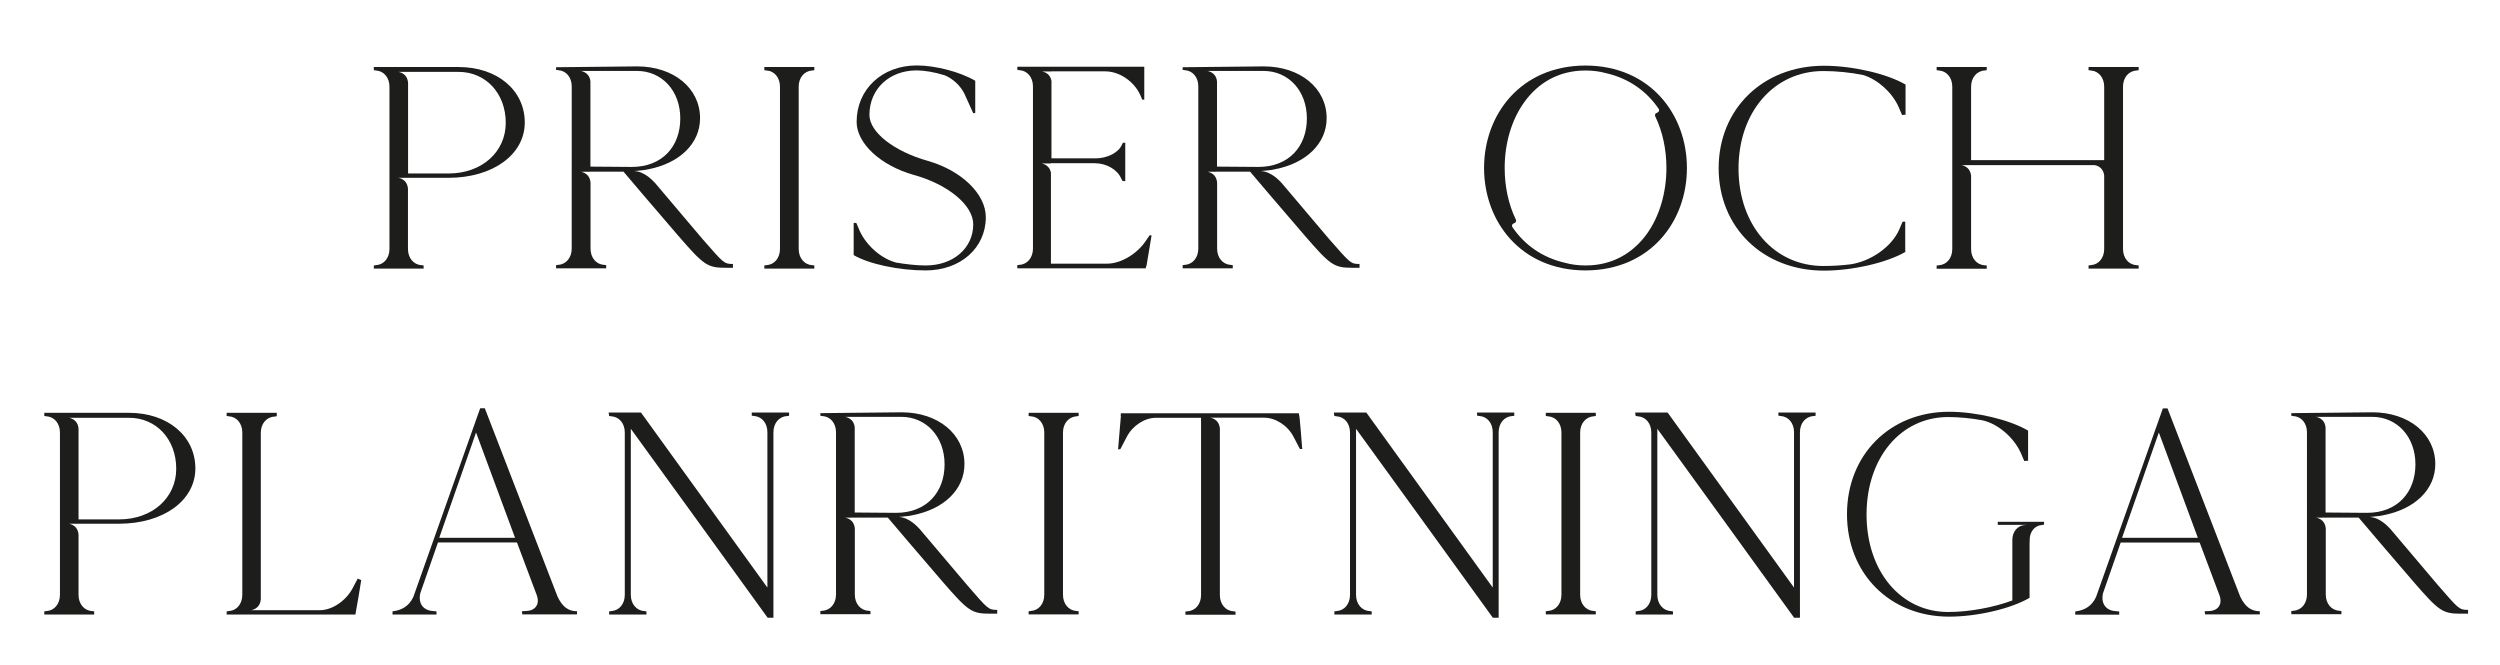 <?xml version="1.0" encoding="utf-8"?>
<!-- Generator: Adobe Illustrator 26.2.1, SVG Export Plug-In . SVG Version: 6.00 Build 0)  -->
<svg version="1.1" id="Layer_1" xmlns="http://www.w3.org/2000/svg" xmlns:xlink="http://www.w3.org/1999/xlink" x="0px" y="0px"
	 viewBox="0 0 236.48 62.88" style="enable-background:new 0 0 236.48 62.88;" xml:space="preserve">
<style type="text/css">
	.st0{fill:#1D1D1B;}
	.st1{clip-path:url(#SVGID_00000040536571304247928870000016951038916315939737_);fill:#1D1D1B;}
	.st2{clip-path:url(#SVGID_00000064321680276736396950000011764896408192169088_);fill:#1D1D1B;}
	.st3{clip-path:url(#SVGID_00000080898042552699398670000015921877760946796953_);fill:#1D1D1B;}
	.st4{clip-path:url(#SVGID_00000164478015411898561630000011851452234839287206_);fill:#1D1D1B;}
</style>
<g>
	<path class="st0" d="M49.64,11.59c0,3.04-3.04,5.23-7.22,5.23h-4.76c0,0,0.85,0.07,0.93,1.03v5.7c0,0.85,0.52,1.48,1.26,1.53
		l0.22,0.03v0.3h-4.71v-0.3l0.22-0.03c0.74-0.05,1.26-0.68,1.26-1.53V8.2c0-0.85-0.52-1.48-1.26-1.53l-0.22-0.03v-0.3h8.02
		C47.02,6.34,49.64,8.52,49.64,11.59z M47.84,11.62c0-2.79-1.89-4.82-4.46-4.82h-5.71c0,0,0.85,0.07,0.93,1.03v8.58h3.86
		C45.57,16.4,47.84,14.38,47.84,11.62z"/>
	<path class="st0" d="M69.33,24.97v0.36h-0.66c-1.75,0-2.08-0.22-4.52-3.04c-2.46-2.87-4.4-5.12-5.17-6.05h-3.12l-0.93,0.01
		c0,0,0.85,0.07,0.93,1.03v6.24c0,0.85,0.52,1.48,1.26,1.53l0.22,0.03v0.3h-4.74v-0.3l0.22-0.03c0.74-0.05,1.26-0.69,1.26-1.53V8.17
		c0-0.85-0.52-1.48-1.26-1.53l-0.22-0.03V6.36l7.66-0.08c3.45,0,5.96,2.05,5.96,4.9c0,2.4-1.94,4.25-4.84,4.82
		c-0.02,0-0.03,0-0.05,0.01c-0.06,0.01-0.12,0.03-0.19,0.04c-0.05,0.01-0.11,0.02-0.16,0.03c-0.45,0.06-1,0.1-1,0.1
		c1.01,0.03,1.84,0.98,1.94,1.09c0,0,0,0,0,0s0,0,0.01,0c1.03,1.23,2.63,3.12,4.53,5.35C68.45,24.89,68.48,24.97,69.33,24.97z
		 M59.76,15.79c2.88,0,4.59-1.93,4.59-4.59c0-2.6-1.73-4.49-4.1-4.49h-5.33c0,0,0.84,0.08,0.93,1v8.05L59.76,15.79L59.76,15.79z"/>
	<path class="st0" d="M75.55,8.2v15.35c0,0.85,0.52,1.48,1.26,1.53l0.22,0.03v0.3h-4.73v-0.3l0.22-0.03
		c0.74-0.05,1.26-0.68,1.26-1.53V8.2c0-0.85-0.52-1.48-1.26-1.53l-0.22-0.03v-0.3h4.73v0.3l-0.22,0.03
		C76.07,6.72,75.55,7.35,75.55,8.2z"/>
	<path class="st0" d="M93.25,20.54c0,2.93-2.41,5.04-5.69,5.04c-2.52,0-5.36-0.6-6.81-1.45v-3.04h0.25
		c0.11,0.22,0.22,0.55,0.33,0.77c0.66,1.42,2.08,2.63,3.45,2.98c0.96,0.16,1.92,0.27,2.79,0.27c2.6,0,4.49-1.64,4.49-3.89
		c0-1.81-2.38-3.78-5.64-4.68c-3.12-0.88-5.39-2.98-5.39-5.01c0-3.09,2.41-5.34,5.69-5.34c1.75,0,4.08,0.6,5.53,1.45v3.04
		l-0.19,0.03l-0.82-1.81c-0.36-0.77-1.12-1.48-1.89-1.78c-0.96-0.3-1.92-0.46-2.65-0.46c-2.57,0-4.46,1.75-4.46,4.21
		c0,1.64,2.33,3.45,5.53,4.35C90.95,16.13,93.25,18.35,93.25,20.54z"/>
	<path class="st0" d="M108.93,22.26c-0.13,0.85-0.35,2.08-0.49,2.93h-0.03l-0.03,0.19H96.23v-0.3l0.22-0.03
		c0.74-0.05,1.26-0.69,1.26-1.53V8.17c0-0.85-0.52-1.48-1.26-1.53l-0.22-0.03v-0.3h12.01v3.12h-0.19l-0.19-0.44
		c-0.58-1.29-1.97-2.24-3.31-2.24h-5.09v0.01h-0.91c0,0,0.78,0.07,0.91,0.91v7.31h4.16c1.09,0,2.16-0.52,2.49-1.26l0.11-0.22h0.22
		v3.64l-0.27-0.03l-0.11-0.22c-0.36-0.85-1.4-1.45-2.49-1.45H99.4v0.02H98.5c0,0,0.76,0.07,0.91,0.88v8.6h5.31
		c1.34,0,2.9-0.96,3.72-2.24l0.3-0.44H108.93z"/>
	<path class="st0" d="M128.6,24.97v0.36h-0.66c-1.75,0-2.08-0.22-4.52-3.04c-2.46-2.87-4.4-5.12-5.17-6.05h-3.12l-0.93,0.01
		c0,0,0.85,0.07,0.93,1.03v6.24c0,0.85,0.52,1.48,1.26,1.53l0.22,0.03v0.3h-4.74v-0.3l0.22-0.03c0.74-0.05,1.26-0.69,1.26-1.53V8.17
		c0-0.85-0.52-1.48-1.26-1.53l-0.22-0.03V6.36l7.66-0.08c3.45,0,5.96,2.05,5.96,4.9c0,2.4-1.94,4.25-4.84,4.82
		c-0.02,0-0.03,0-0.05,0.01c-0.06,0.01-0.12,0.03-0.19,0.04c-0.05,0.01-0.11,0.02-0.16,0.03c-0.45,0.06-1,0.1-1,0.1
		c1.01,0.03,1.84,0.98,1.94,1.09c0,0,0,0,0,0s0,0,0.01,0c1.03,1.23,2.63,3.12,4.53,5.35C127.73,24.89,127.75,24.97,128.6,24.97z
		 M119.03,15.79c2.88,0,4.59-1.93,4.59-4.59c0-2.6-1.73-4.49-4.1-4.49h-5.33c0,0,0.84,0.08,0.93,1v8.05L119.03,15.79L119.03,15.79z"
		/>
	<path class="st0" d="M159.57,15.89c0,5.06-3.46,9.67-9.58,9.69h-0.03c-6.11-0.02-9.58-4.63-9.58-9.69c0-5.06,3.46-9.67,9.58-9.69
		h0.03C156.1,6.22,159.57,10.83,159.57,15.89z M157.63,15.89c0-1.75-0.36-3.44-1.06-4.89c-0.05-0.11-0.01-0.25,0.1-0.3l0.14-0.07
		c0.12-0.06,0.17-0.22,0.09-0.33c-1.11-1.64-2.79-2.88-4.98-3.38c-0.01-0.01-0.03-0.01-0.04-0.01c-0.59-0.16-1.22-0.24-1.89-0.24
		h-0.03c-2.53,0-4.48,1.18-5.78,3c-1.21,1.68-1.85,3.9-1.85,6.22c0,1.75,0.36,3.44,1.06,4.89c0.05,0.11,0.01,0.25-0.1,0.3
		l-0.14,0.07c-0.12,0.06-0.17,0.22-0.09,0.33c1.11,1.64,2.79,2.88,4.98,3.38c0.01,0.01,0.03,0.01,0.04,0.01
		c0.59,0.16,1.22,0.24,1.89,0.24h0.03c2.53,0,4.48-1.18,5.79-3C156.99,20.43,157.63,18.2,157.63,15.89z"/>
	<path class="st0" d="M164.45,15.94c0,5.36,3.37,9.22,8.02,9.22c0.85,0,1.72-0.05,2.6-0.16c1.94-0.3,3.86-1.67,4.57-3.26
		c0.11-0.22,0.22-0.55,0.33-0.77h0.25v2.8l0.03,0.05c-1.78,1.04-5.03,1.78-7.72,1.78c-5.77,0-9.96-4.08-9.96-9.69
		c0-5.61,4.19-9.69,9.96-9.69c2.68,0,5.94,0.74,7.72,1.78v2.85l-0.33,0.03c-0.11-0.22-0.22-0.55-0.33-0.77
		c-0.63-1.4-2-2.6-3.34-3.01c-1.23-0.25-2.57-0.38-3.78-0.38C167.82,6.72,164.45,10.58,164.45,15.94z"/>
	<path class="st0" d="M200.82,8.2v15.35c0,0.85,0.52,1.48,1.26,1.53l0.22,0.03v0.3h-4.74v-0.3l0.22-0.03
		c0.74-0.05,1.26-0.68,1.26-1.53v-6.93c-0.09-0.93-0.92-1-0.92-1h0.92v0h-13.52c0,0,0.85,0.07,0.93,1.03h0v6.91
		c0,0.85,0.52,1.48,1.26,1.53l0.22,0.03v0.3h-4.74v-0.3l0.22-0.03c0.74-0.05,1.26-0.68,1.26-1.53V8.2c0-0.85-0.52-1.48-1.26-1.53
		l-0.22-0.03v-0.3h4.74v0.3l-0.22,0.03c-0.74,0.05-1.26,0.69-1.26,1.53v6.95h12.59V8.2c0-0.85-0.52-1.48-1.26-1.53l-0.22-0.03v-0.3
		h4.74v0.3l-0.22,0.03C201.34,6.72,200.82,7.35,200.82,8.2z"/>
</g>
<g>
	<path class="st0" d="M18.48,44.31c0,3.04-3.04,5.23-7.22,5.23H6.5c0,0,0.85,0.07,0.93,1.03v5.7c0,0.85,0.52,1.48,1.26,1.53
		l0.22,0.03v0.3H4.19v-0.3l0.22-0.03c0.74-0.05,1.26-0.68,1.26-1.53V40.91c0-0.85-0.52-1.48-1.26-1.53l-0.22-0.03v-0.3h8.02
		C15.85,39.05,18.48,41.24,18.48,44.31z M16.67,44.34c0-2.79-1.89-4.82-4.46-4.82H6.5c0,0,0.85,0.07,0.93,1.03v8.58h3.86
		C14.4,49.12,16.67,47.1,16.67,44.34z"/>
	<path class="st0" d="M34.17,54.87c-0.14,0.9-0.35,2.16-0.52,3.07l-0.03,0.19H21.44v-0.3l0.22-0.03c0.74-0.05,1.26-0.68,1.26-1.53
		V40.91c0-0.85-0.52-1.48-1.26-1.53l-0.22-0.03v-0.3h4.74v0.3l-0.03,0.03l-0.22,0.03c-0.74,0.05-1.26,0.68-1.26,1.53v15.75
		c-0.08,0.95-0.93,1.03-0.93,1.03h0.93v0h5.58c1.17,0,2.46-0.88,3.09-2.05l0.49-0.93C33.84,54.73,34.06,54.82,34.17,54.87z"/>
	<path class="st0" d="M54.58,57.82v0.3h-5.17l-0.05-0.3l0.47-0.03c0.85-0.05,1.26-0.68,0.93-1.53l-1.86-4.95h-7.47l-1.67,4.79
		c-0.22,0.96,0.25,1.64,1.2,1.7l0.33,0.03v0.3h-4.16v-0.3c0.88-0.11,1.56-0.49,1.97-1.37l6.32-17.84h0.44l6.87,17.79
		C53.18,57.39,53.76,57.82,54.58,57.82z M48.72,50.87l-3.69-9.96l-3.48,9.96H48.72z"/>
	<path class="st0" d="M74.64,39.03v0.3l-0.22,0.03c-0.74,0.05-1.26,0.68-1.26,1.53v17.54h-0.55c-4.3-5.97-8.62-11.9-12.94-17.87
		v15.71c0,0.85,0.52,1.48,1.26,1.53l0.22,0.03v0.3h-3.53v-0.3l0.22-0.03c0.74-0.05,1.26-0.68,1.26-1.53V40.91
		c0-0.85-0.52-1.48-1.26-1.53l-0.22-0.03l-0.05-0.33h3.06l11.96,16.56v-14.7c0-0.85-0.52-1.48-1.26-1.53l-0.22-0.03v-0.3H74.64z"/>
	<path class="st0" d="M94.33,57.69v0.36h-0.66c-1.75,0-2.08-0.22-4.52-3.04c-2.46-2.87-4.4-5.12-5.17-6.05h-3.12l-0.93,0.01
		c0,0,0.85,0.07,0.93,1.03v6.24c0,0.85,0.52,1.48,1.26,1.53l0.22,0.03v0.3h-4.74v-0.3l0.22-0.03c0.74-0.05,1.26-0.69,1.26-1.53
		V40.89c0-0.85-0.52-1.48-1.26-1.53l-0.22-0.03v-0.25L85.27,39c3.45,0,5.96,2.05,5.96,4.9c0,2.4-1.94,4.25-4.84,4.82
		c-0.02,0-0.03,0-0.05,0.01c-0.06,0.01-0.12,0.03-0.19,0.04c-0.05,0.01-0.11,0.02-0.16,0.03c-0.45,0.06-0.99,0.1-0.99,0.1
		c1.01,0.03,1.84,0.98,1.94,1.09c0,0,0,0,0,0s0,0,0.01,0c1.03,1.23,2.63,3.12,4.53,5.35C93.45,57.61,93.48,57.69,94.33,57.69z
		 M84.76,48.51c2.87,0,4.59-1.93,4.59-4.59c0-2.6-1.73-4.49-4.1-4.49h-5.33c0,0,0.84,0.08,0.93,1v8.05L84.76,48.51L84.76,48.51z"/>
	<path class="st0" d="M100.55,40.91v15.35c0,0.85,0.52,1.48,1.26,1.53l0.22,0.03v0.3h-4.73v-0.3l0.22-0.03
		c0.74-0.05,1.26-0.68,1.26-1.53V40.91c0-0.85-0.52-1.48-1.26-1.53l-0.22-0.03v-0.3h4.73v0.3l-0.22,0.03
		C101.07,39.44,100.55,40.07,100.55,40.91z"/>
	<path class="st0" d="M123.18,42.47h-0.22l-0.6-1.15c-0.55-1.07-1.7-1.81-2.79-1.81h-5.11c0,0,0.85,0.07,0.93,1.03v15.75
		c0,0.85,0.52,1.48,1.26,1.53l0.22,0.03v0.3h-4.74v-0.3l0.22-0.03c0.74-0.05,1.26-0.69,1.26-1.53V39.52h-4.27
		c-1.07,0-2.21,0.74-2.76,1.81l-0.6,1.15l-0.22,0.03c0.08-0.93,0.19-2.27,0.27-3.2H106l0.03-0.22h16.83l0.03,0.19
		C122.94,39.27,123.16,42.25,123.18,42.47z"/>
	<path class="st0" d="M143.24,39.03v0.3l-0.22,0.03c-0.74,0.05-1.26,0.68-1.26,1.53v17.54h-0.55c-4.3-5.97-8.62-11.9-12.94-17.87
		v15.71c0,0.85,0.52,1.48,1.26,1.53l0.22,0.03v0.3h-3.53v-0.3l0.22-0.03c0.74-0.05,1.26-0.68,1.26-1.53V40.91
		c0-0.85-0.52-1.48-1.26-1.53l-0.22-0.03l-0.05-0.33h3.07l11.96,16.56v-14.7c0-0.85-0.52-1.48-1.26-1.53l-0.22-0.03v-0.3H143.24z"/>
	<path class="st0" d="M149.47,40.91v15.35c0,0.85,0.52,1.48,1.26,1.53l0.22,0.03v0.3h-4.73v-0.3l0.22-0.03
		c0.74-0.05,1.26-0.68,1.26-1.53V40.91c0-0.85-0.52-1.48-1.26-1.53l-0.22-0.03v-0.3h4.73v0.3l-0.22,0.03
		C149.99,39.44,149.47,40.07,149.47,40.91z"/>
	<path class="st0" d="M171.74,39.03v0.3l-0.22,0.03c-0.74,0.05-1.26,0.68-1.26,1.53v17.54h-0.55c-4.3-5.97-8.62-11.9-12.94-17.87
		v15.71c0,0.85,0.52,1.48,1.26,1.53l0.22,0.03v0.3h-3.53v-0.3l0.22-0.03c0.74-0.05,1.26-0.68,1.26-1.53V40.91
		c0-0.85-0.52-1.48-1.26-1.53l-0.22-0.03l-0.05-0.33h3.07l11.96,16.56v-14.7c0-0.85-0.52-1.48-1.26-1.53l-0.22-0.03v-0.3H171.74z"/>
	<path class="st0" d="M193.35,49.35v0.28l-0.2,0.03c-0.68,0.05-1.16,0.63-1.16,1.41v0.24h-0.01v5.24c-1.78,1.04-4.98,1.78-7.61,1.78
		c-5.61,0-9.66-4.08-9.66-9.69c0-5.61,4.05-9.69,9.66-9.69c2.55,0,5.69,0.74,7.47,1.78v2.85l-0.36,0.03
		c-0.11-0.22-0.22-0.55-0.33-0.77c-0.68-1.5-2.21-2.79-3.67-3.09c-1.07-0.19-2.19-0.3-3.2-0.3c-4.49,0-7.72,3.86-7.72,9.22
		c0,5.36,3.23,9.22,7.72,9.22c2,0,4.32-0.44,6.07-1.09v-5.72c0-0.78,0.48-1.36,1.16-1.41l0.2-0.02h-2.69l-0.05-0.01v-0.28H193.35z"
		/>
	<path class="st0" d="M213.76,57.82v0.3h-5.17l-0.05-0.3L209,57.8c0.85-0.05,1.26-0.68,0.93-1.53l-1.86-4.95h-7.47l-1.67,4.79
		c-0.22,0.96,0.25,1.64,1.2,1.7l0.33,0.03v0.3h-4.16v-0.3c0.88-0.11,1.56-0.49,1.97-1.37l6.32-17.84h0.44l6.87,17.79
		C212.36,57.39,212.94,57.82,213.76,57.82z M207.9,50.87l-3.69-9.96l-3.48,9.96H207.9z"/>
	<path class="st0" d="M233.46,57.69v0.36h-0.66c-1.75,0-2.08-0.22-4.52-3.04c-2.46-2.87-4.4-5.12-5.17-6.05H220l-0.93,0.01
		c0,0,0.85,0.07,0.93,1.03v6.24c0,0.85,0.52,1.48,1.26,1.53l0.22,0.03v0.3h-4.74v-0.3l0.22-0.03c0.74-0.05,1.26-0.69,1.26-1.53
		V40.89c0-0.85-0.52-1.48-1.26-1.53l-0.22-0.03v-0.25L224.4,39c3.45,0,5.96,2.05,5.96,4.9c0,2.4-1.94,4.25-4.84,4.82
		c-0.02,0-0.03,0-0.05,0.01c-0.06,0.01-0.12,0.03-0.19,0.04c-0.05,0.01-0.11,0.02-0.16,0.03c-0.45,0.06-1,0.1-1,0.1
		c1.01,0.03,1.84,0.98,1.94,1.09c0,0,0,0,0,0s0,0,0.01,0c1.03,1.23,2.63,3.12,4.53,5.35C232.58,57.61,232.61,57.69,233.46,57.69z
		 M223.89,48.51c2.88,0,4.59-1.93,4.59-4.59c0-2.6-1.73-4.49-4.1-4.49h-5.33c0,0,0.84,0.08,0.93,1v8.05L223.89,48.51L223.89,48.51z"
		/>
</g>
</svg>
